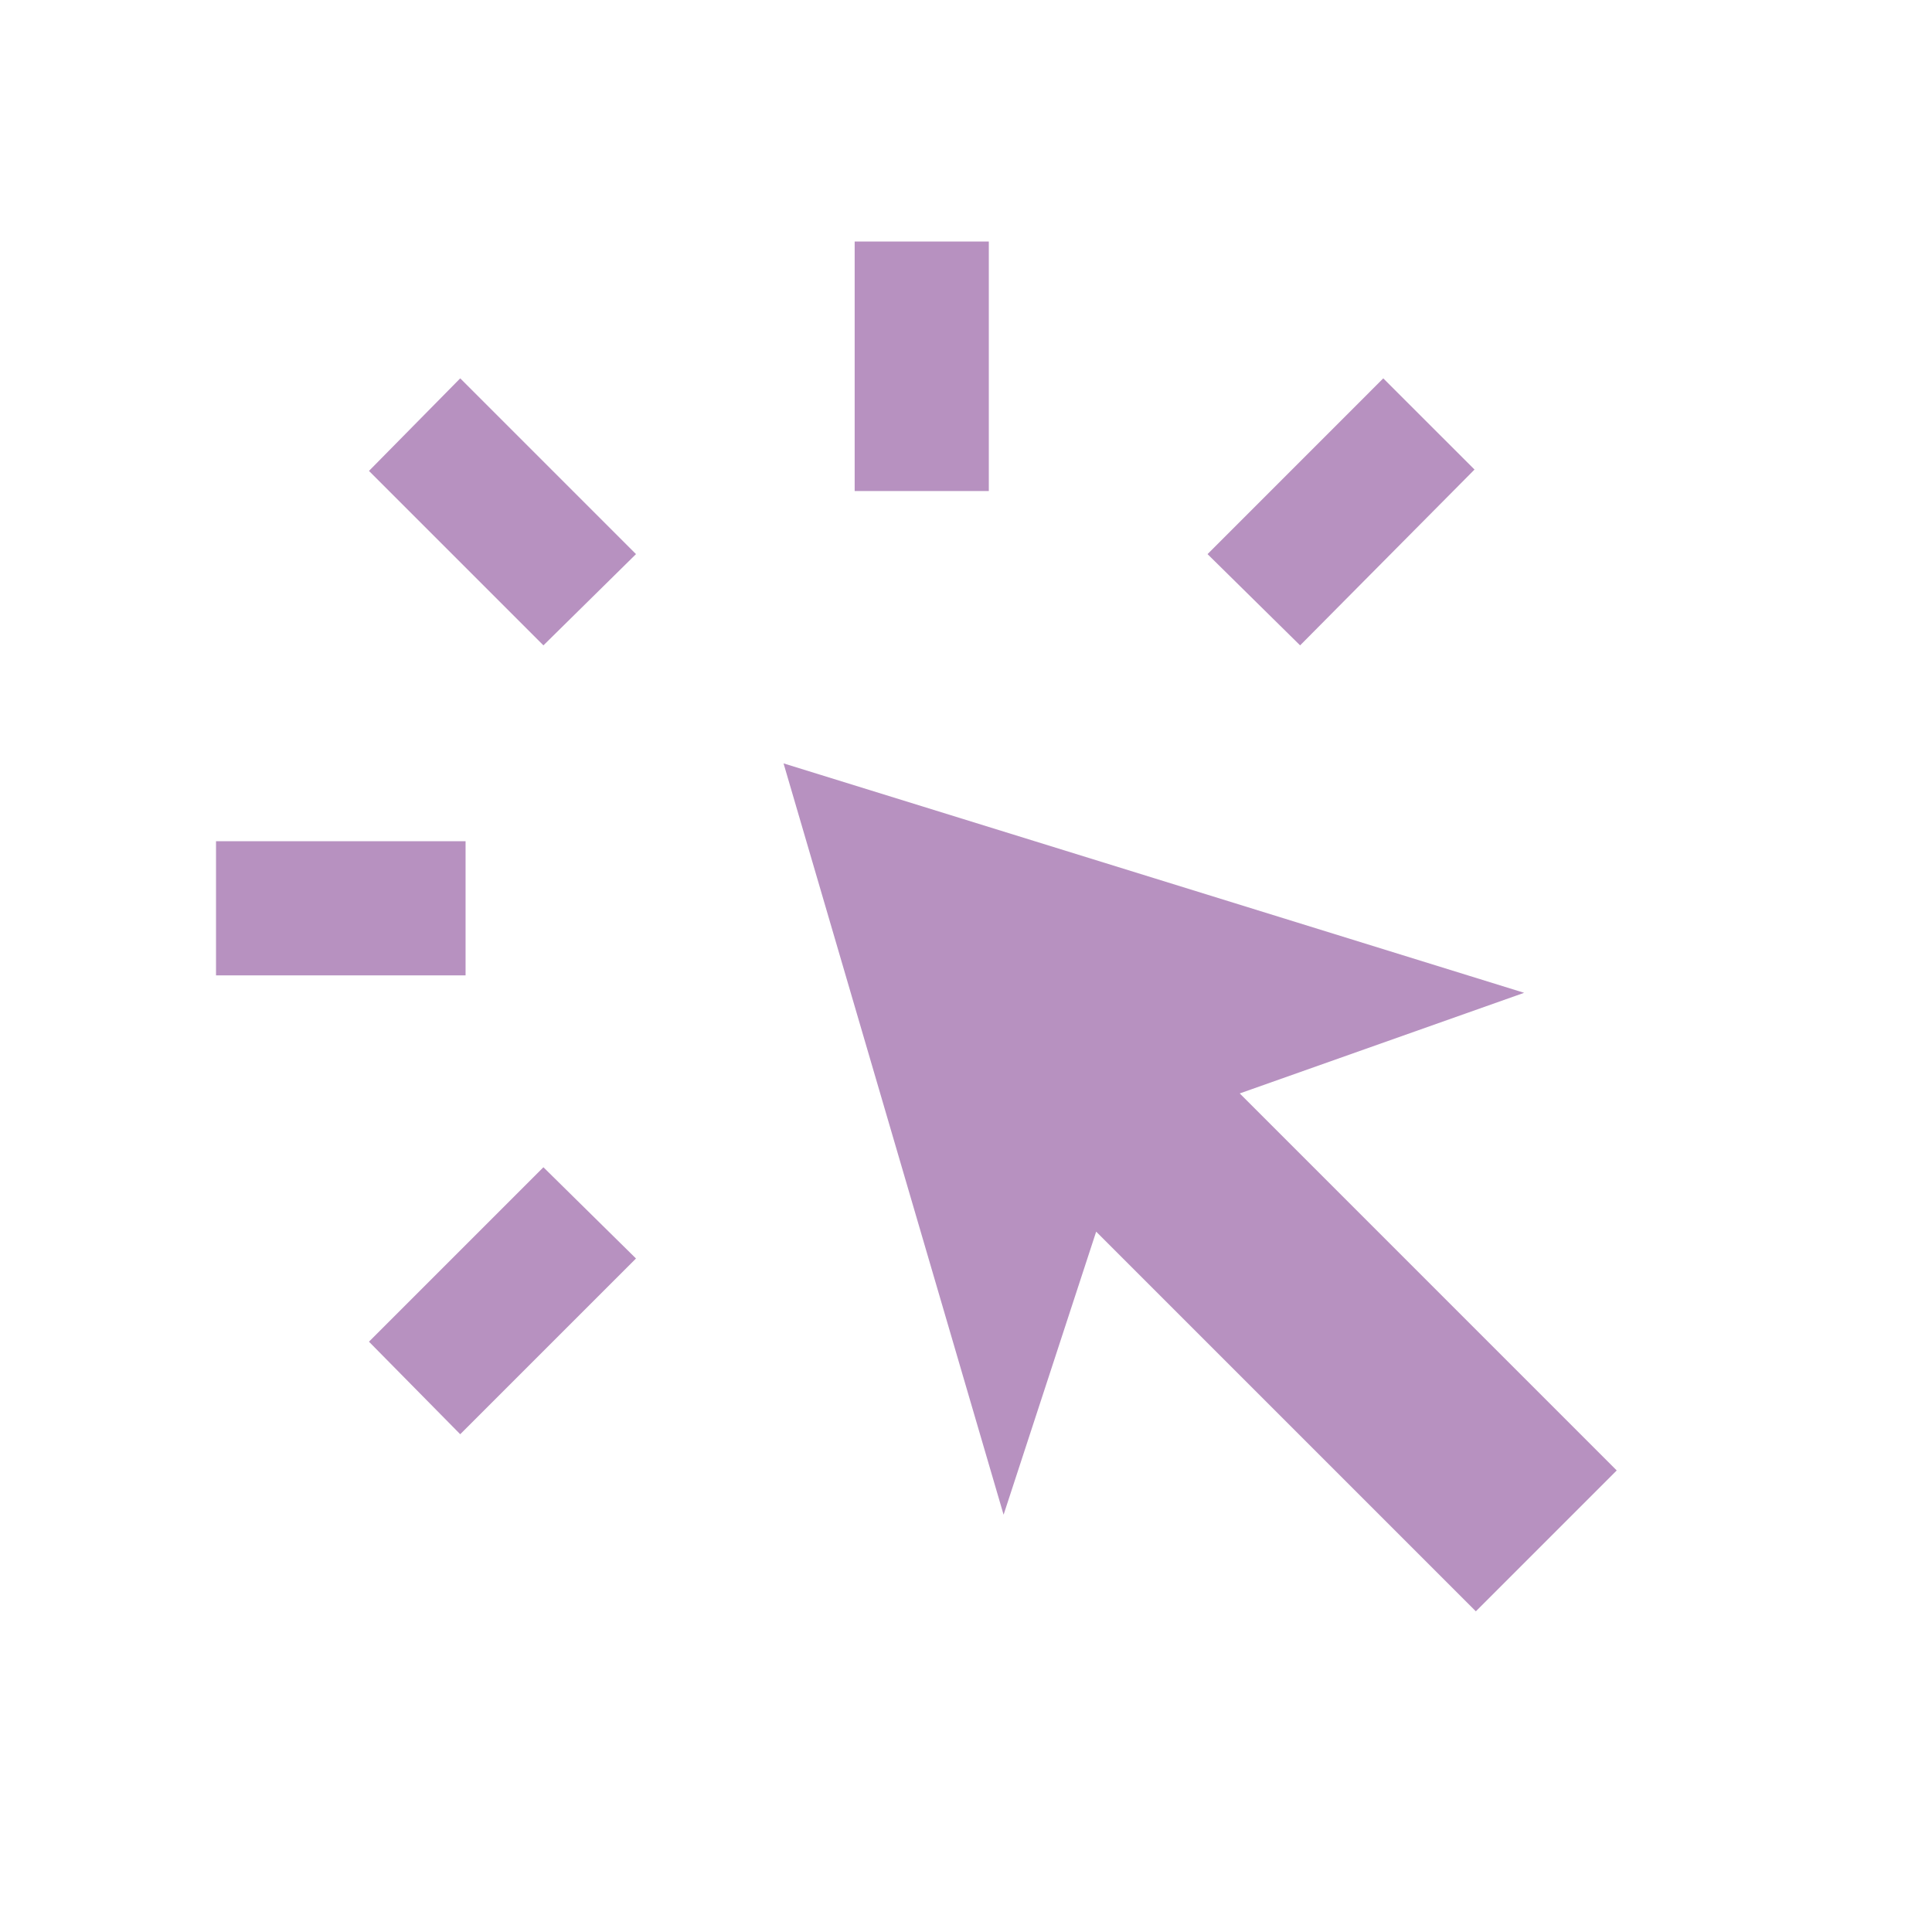 <svg width="48" height="48" viewBox="0 0 48 48" fill="none" xmlns="http://www.w3.org/2000/svg">
<path d="M5.367 24.233V20.9H11.567V24.233H5.367ZM11.434 35.633L9.167 33.334L13.501 29L15.801 31.267L11.434 35.633ZM13.501 16.034L9.167 11.7L11.434 9.4L15.801 13.767L13.501 16.034ZM36.667 40.033L27.234 30.6L24.934 37.633L19.467 18.966L37.867 24.666L30.801 27.166L40.167 36.533L36.667 40.033ZM21.234 12.2V6H24.567V12.2H21.234ZM32.301 16.034L30.001 13.767L34.367 9.4L36.634 11.666L32.301 16.034Z" fill="#B791C0"/>
</svg>

